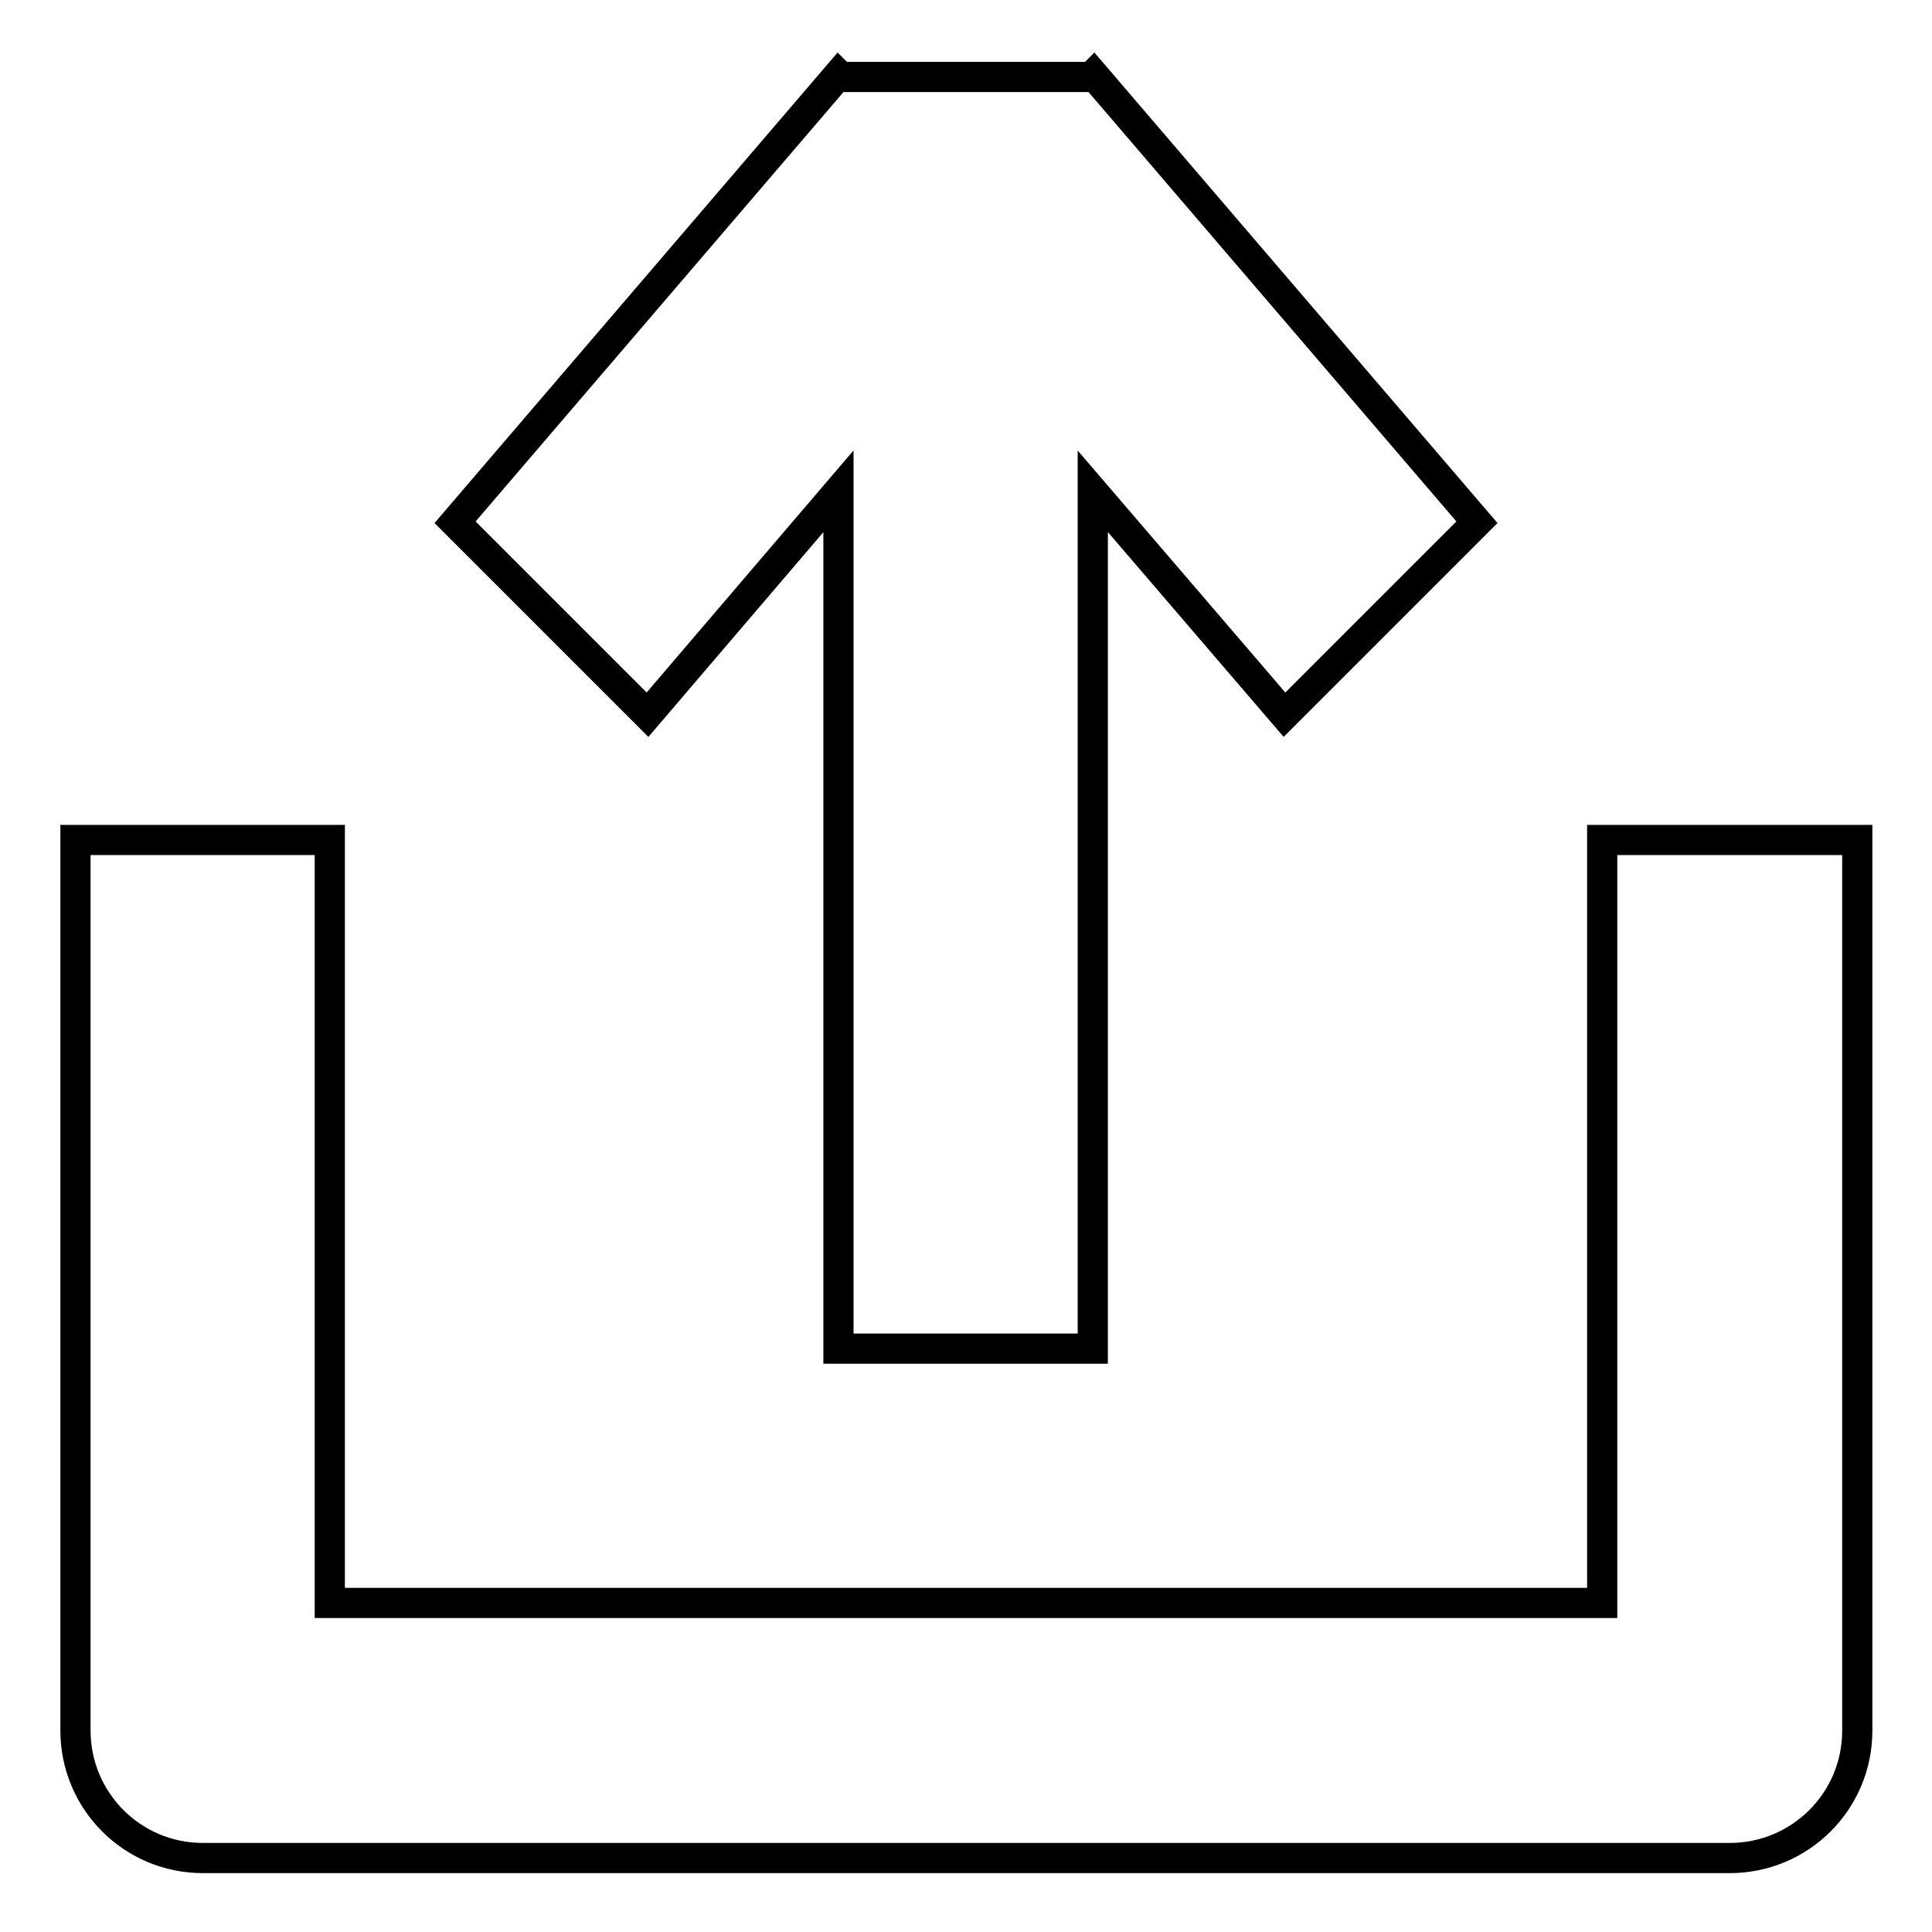 <?xml version="1.0" encoding="utf-8"?>
<!-- Svg Vector Icons : http://www.onlinewebfonts.com/icon -->
<!DOCTYPE svg PUBLIC "-//W3C//DTD SVG 1.1//EN" "http://www.w3.org/Graphics/SVG/1.1/DTD/svg11.dtd">
<svg version="1.1" xmlns="http://www.w3.org/2000/svg" xmlns:xlink="http://www.w3.org/1999/xlink" x="0px" y="0px" viewBox="0 0 256 256" enable-background="new 0 0 256 256" xml:space="preserve">
<g> <path stroke-width="4" fill-opacity="0" stroke="#000000"  d="M111.1,65.1v113.6h33.7V65.1l25.4,29.6l25.5-25.5L144.9,9.9l-0.3,0.3h-33.2l-0.3-0.3L60.3,69.2l25.5,25.5 L111.1,65.1z M212.3,111.3v101.1H43.7V111.3H10v118c0,9.3,7.5,16.9,16.9,16.9l0,0h202.3c9.3,0,16.9-7.5,16.9-16.9l0,0v-118H212.3 L212.3,111.3z"/></g>
</svg>
